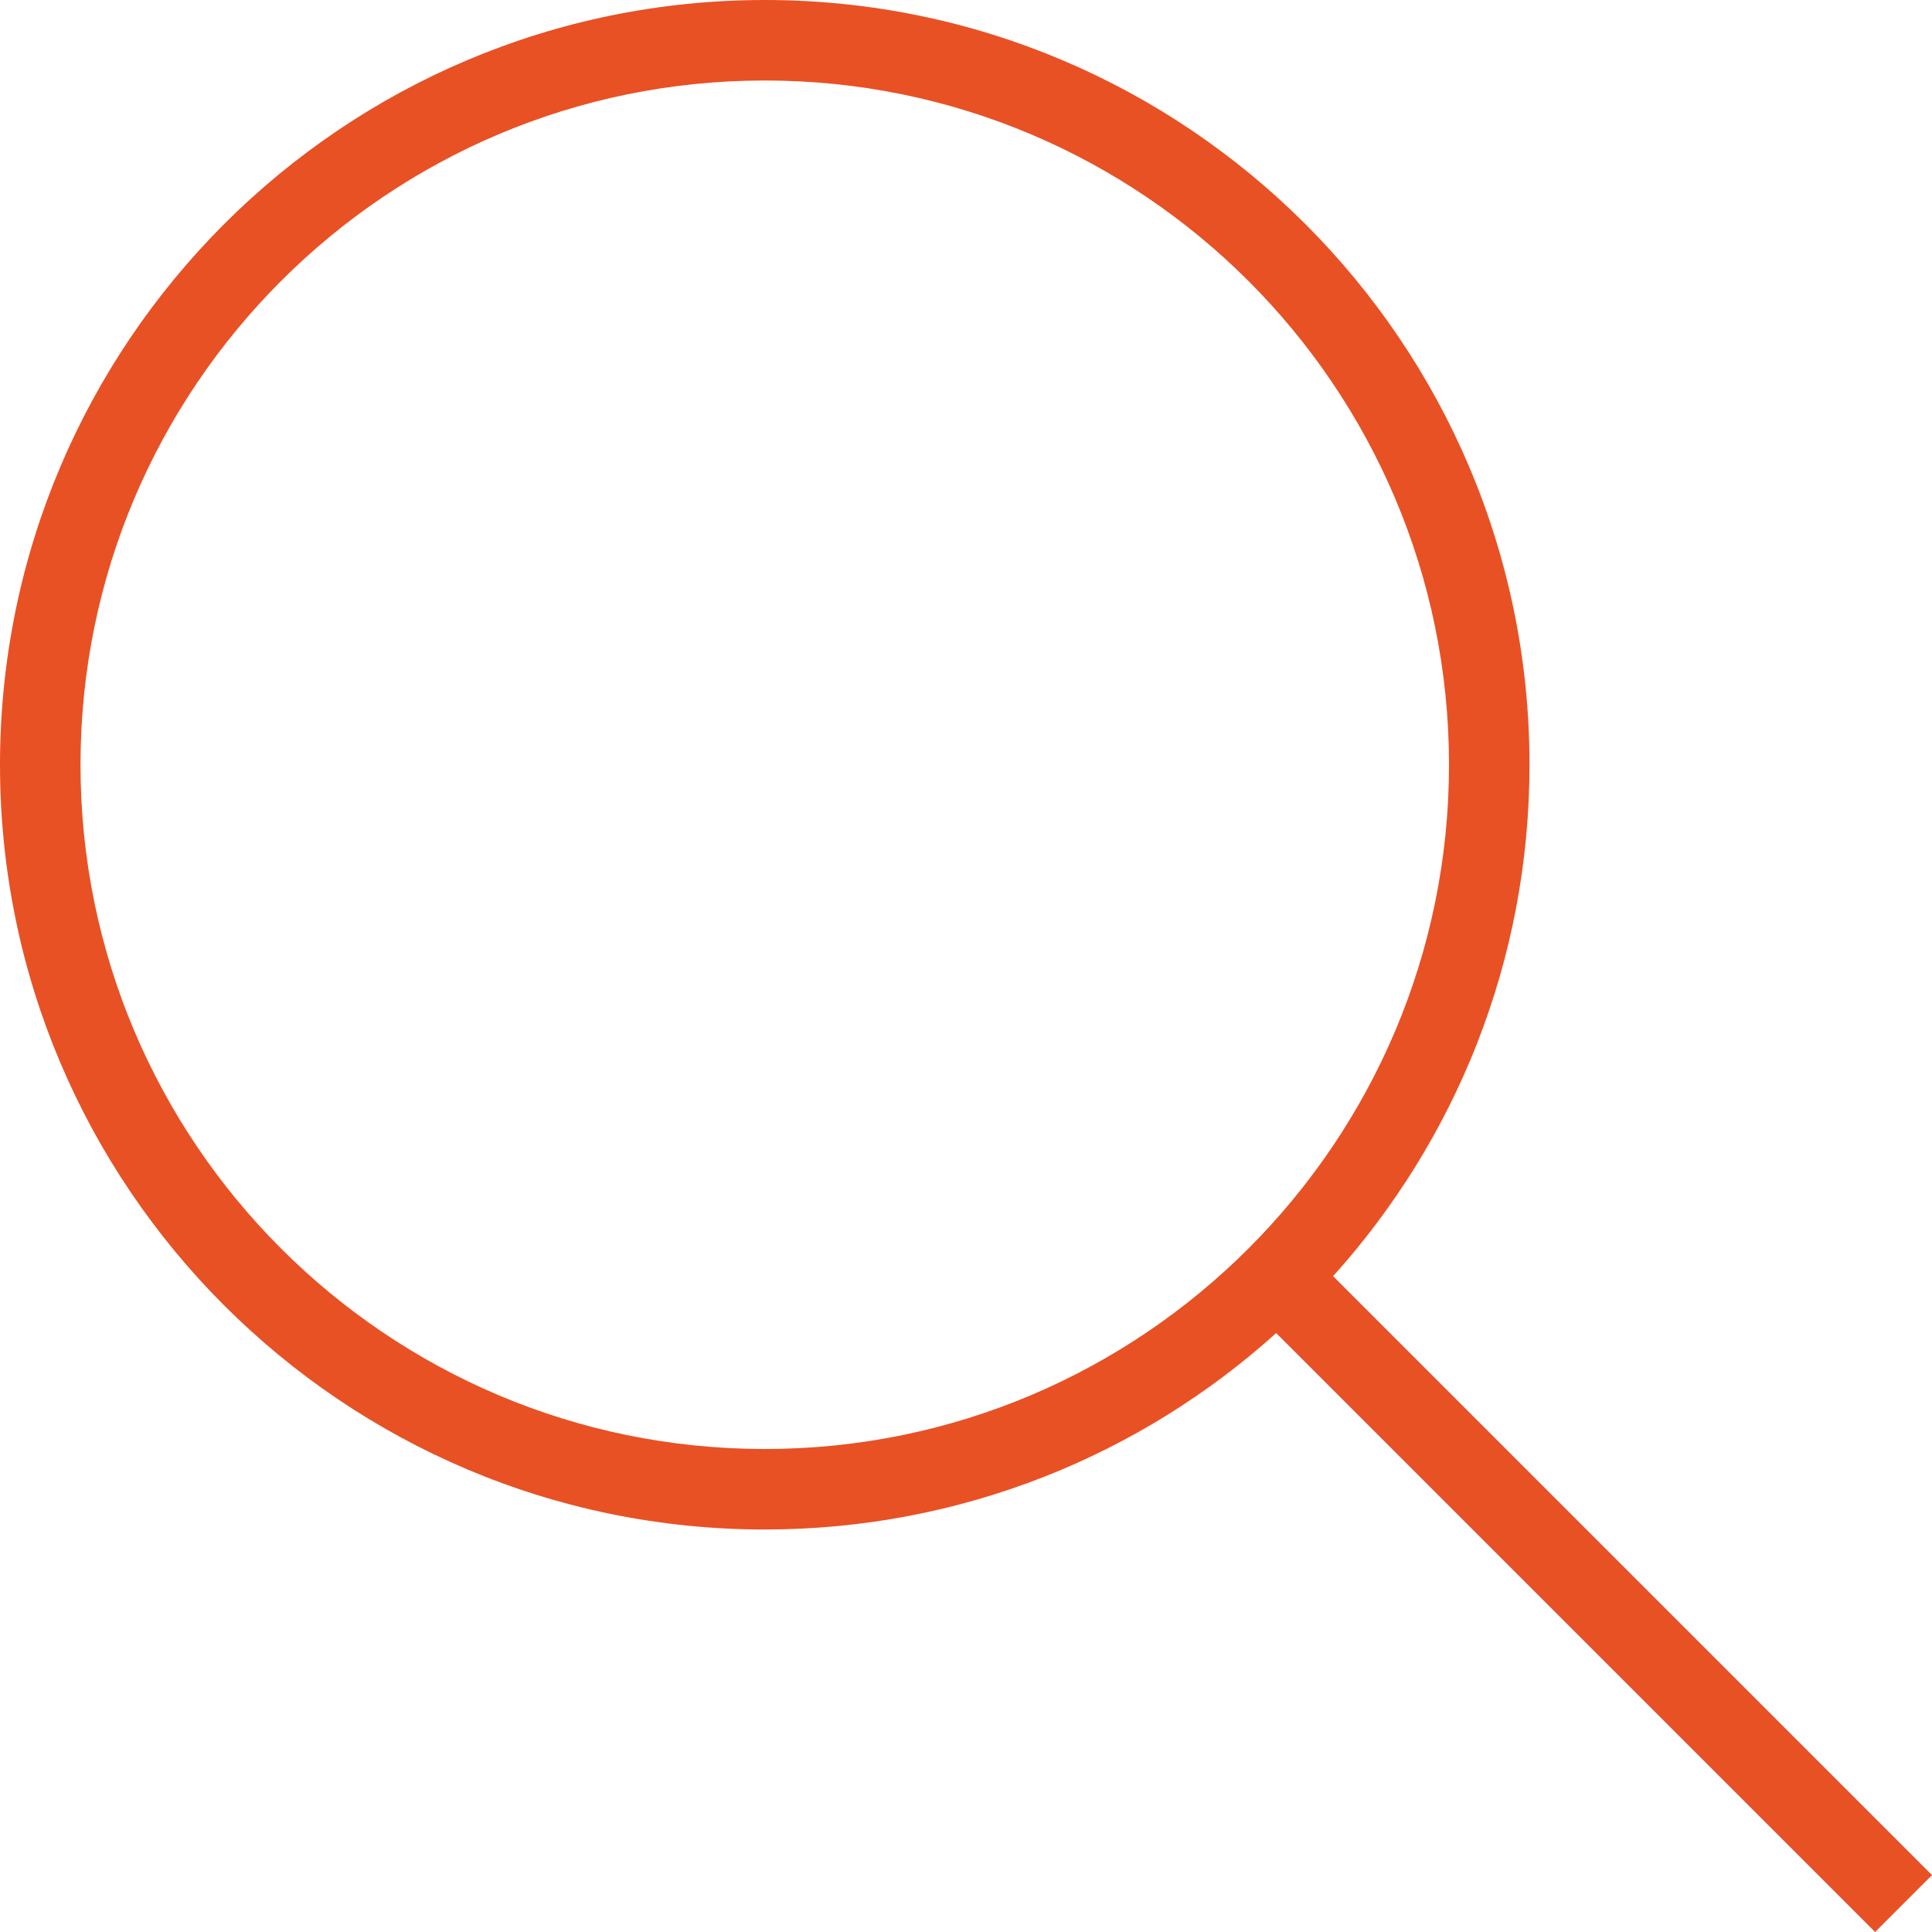 <svg width="24" height="24" viewBox="0 0 24 24" fill="none" xmlns="http://www.w3.org/2000/svg">
<path fill-rule="evenodd" clip-rule="evenodd" d="M15.853 16.56C14.17 18.077 11.942 19 9.5 19C4.257 19 0 14.743 0 9.5C0 4.257 4.257 0 9.5 0C14.743 0 19 4.257 19 9.5C19 11.942 18.077 14.17 16.56 15.853L24 23.293L23.293 24L15.853 16.56V16.56ZM9.5 1C14.191 1 18 4.809 18 9.5C18 14.191 14.191 18 9.5 18C4.809 18 1 14.191 1 9.5C1 4.809 4.809 1 9.5 1V1Z" fill="#E85124"/>
</svg>
